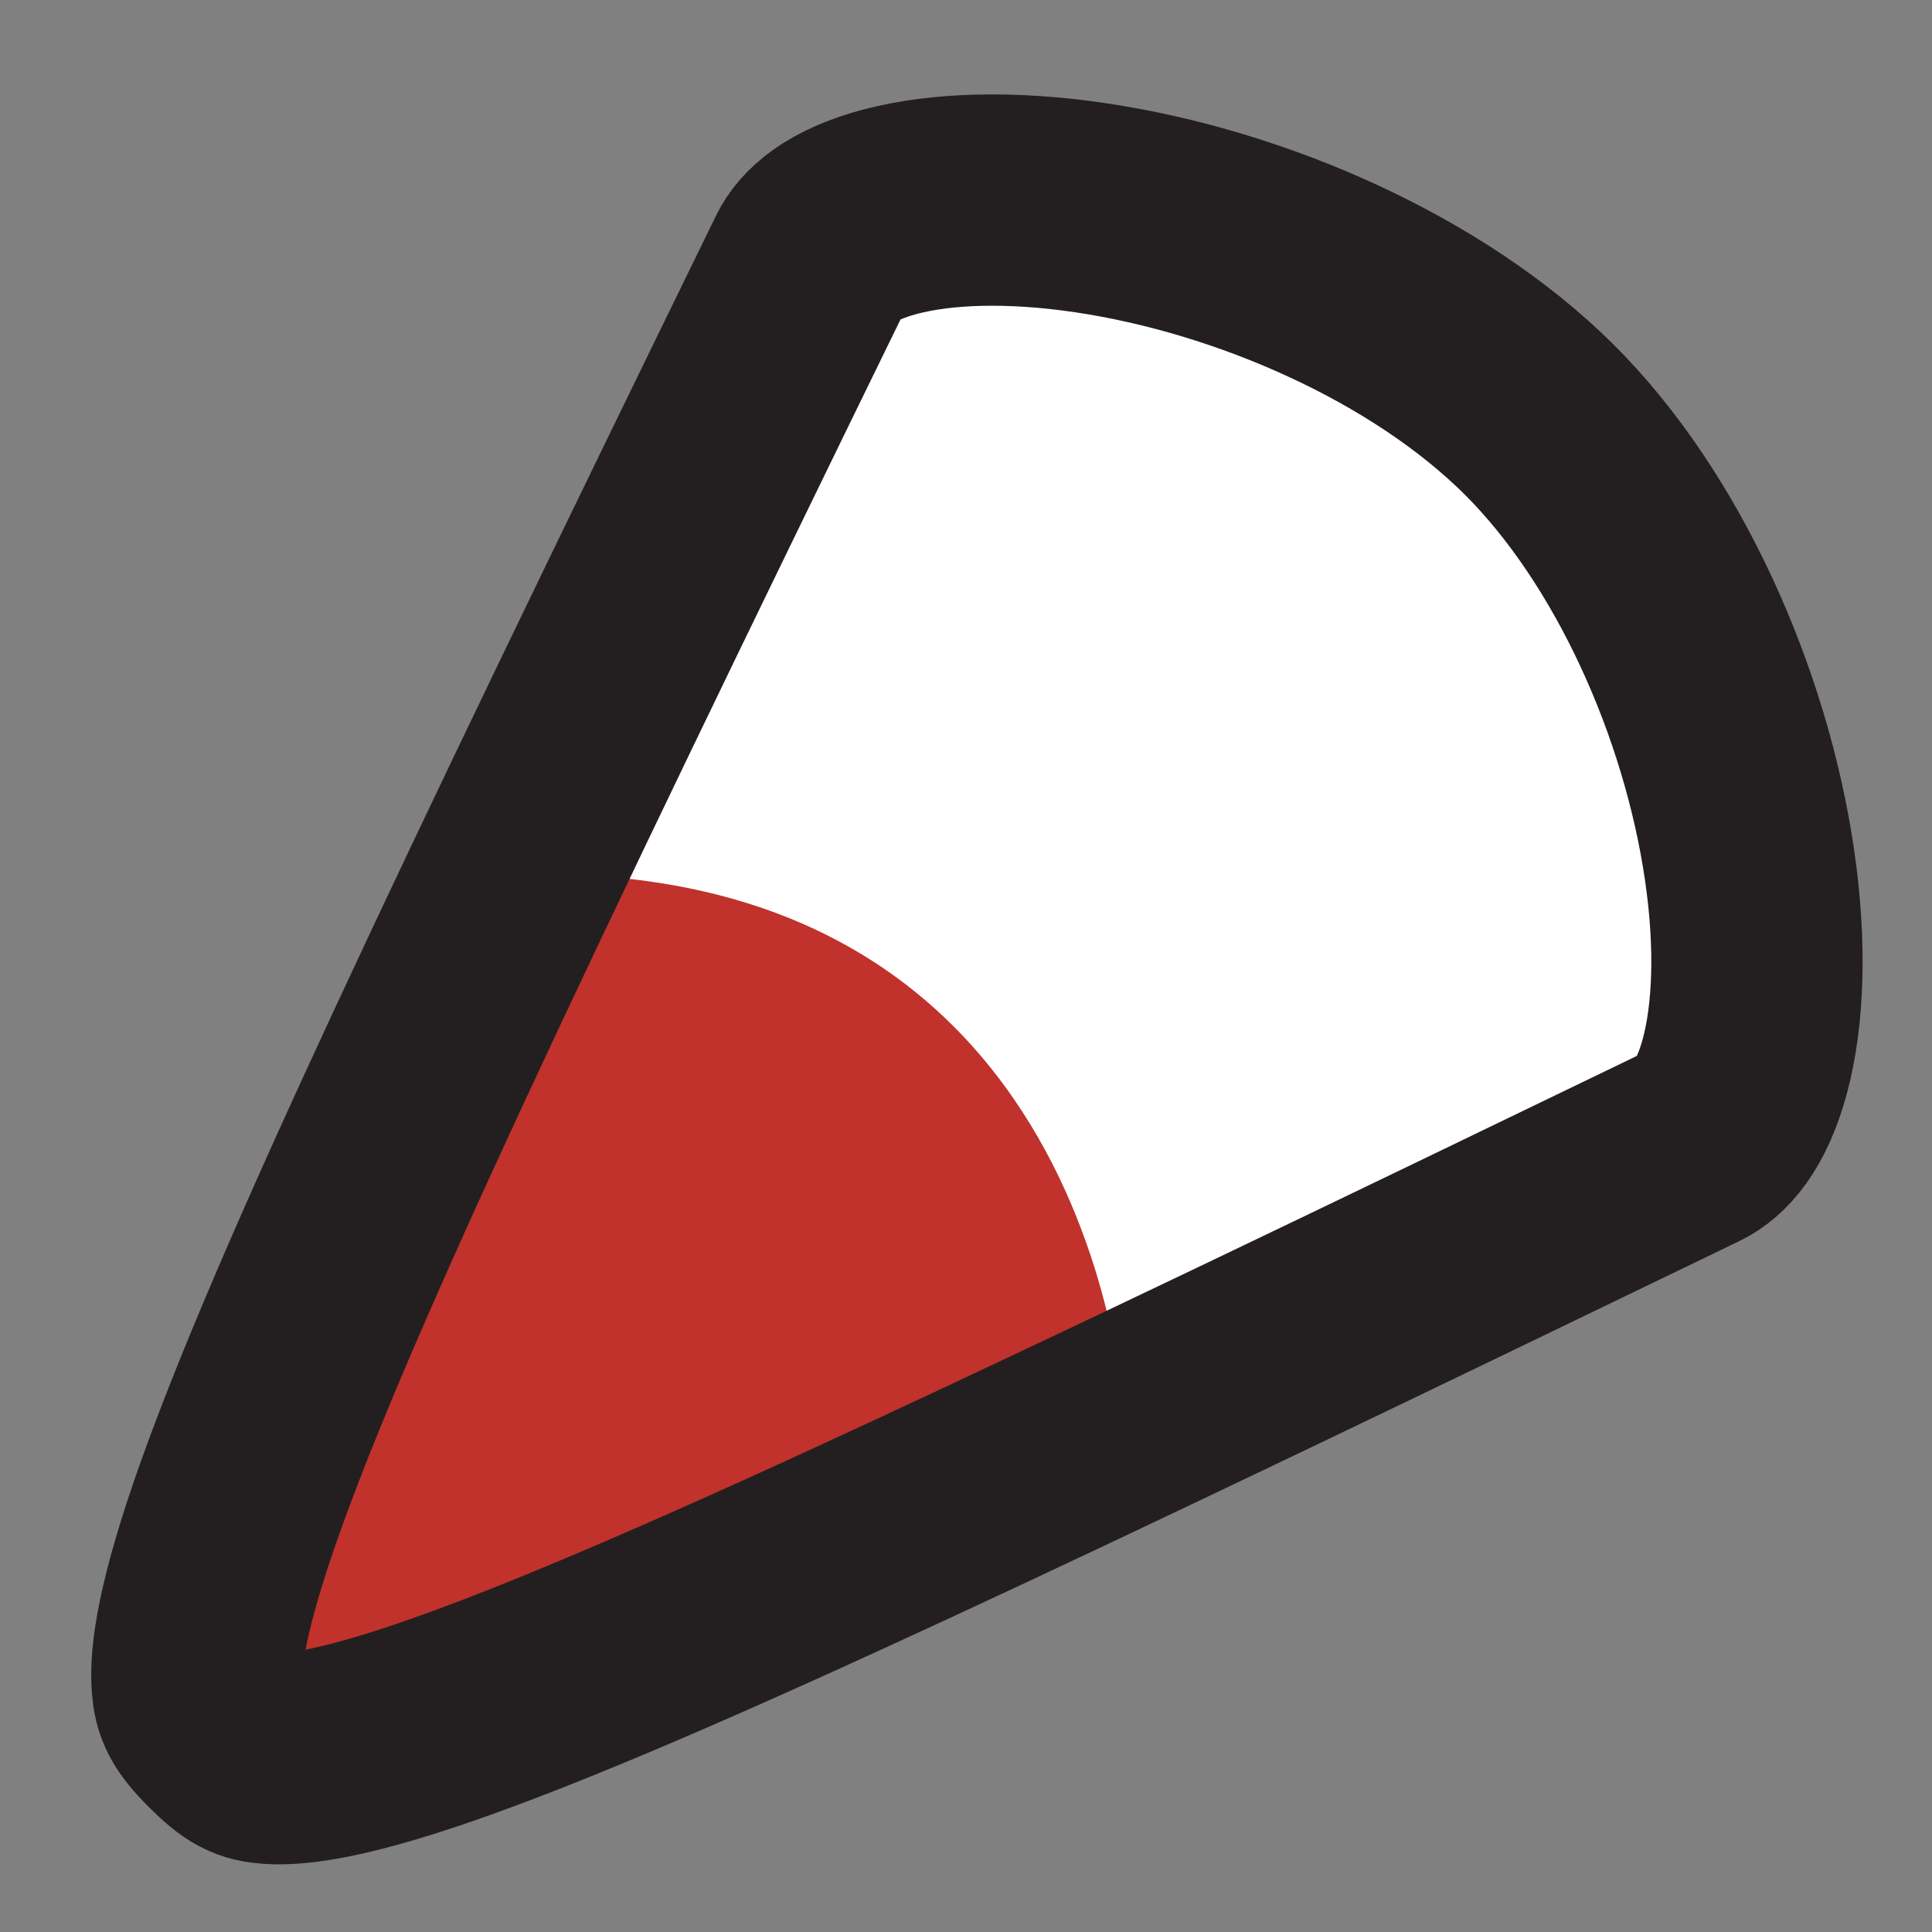 <svg width="32" height="32" viewBox="0 0 32 32" fill="none" xmlns="http://www.w3.org/2000/svg">
<rect x="0" y="0" width="32" height="32" fill="#808080" stroke="none"/>
<path d="M8 14.413L10.283 10.304L12.109 6.652L13.935 4.37L15.761 3L18.5 3.457L21.696 4.826L23.978 6.652L26.261 8.478L28.087 11.217L29 15.783L28.544 18.978L18.5 24L14.391 17.152L8 14.413Z" fill="white"/>
<path fill-rule="evenodd" clip-rule="evenodd" d="M6.157 18.844C6.157 18.844 0.392 27.835 3.079 30.041C5.759 32.124 18.659 23.889 18.659 23.889C18.659 23.889 18.488 14.717 9.335 14.484C4.894 14.731 6.157 18.844 6.157 18.844Z" fill="#C0322B"/>
<path d="M28.051 18.979C16.918 24.363 10.97 27.183 7.532 28.413C5.795 29.035 4.936 29.157 4.482 29.125C4.207 29.106 4.054 29.045 3.705 28.696C3.356 28.347 3.288 28.186 3.266 27.899C3.232 27.44 3.349 26.575 3.966 24.837C5.187 21.394 8.008 15.443 13.433 4.338C13.564 4.07 13.906 3.728 14.75 3.505C15.591 3.284 16.738 3.244 18.064 3.441C20.733 3.837 23.646 5.119 25.479 6.935C27.303 8.743 28.587 11.65 28.978 14.326C29.172 15.654 29.128 16.806 28.902 17.651C28.675 18.498 28.327 18.845 28.051 18.979Z" stroke="#231F20" stroke-width="3.5"/>
</svg>
